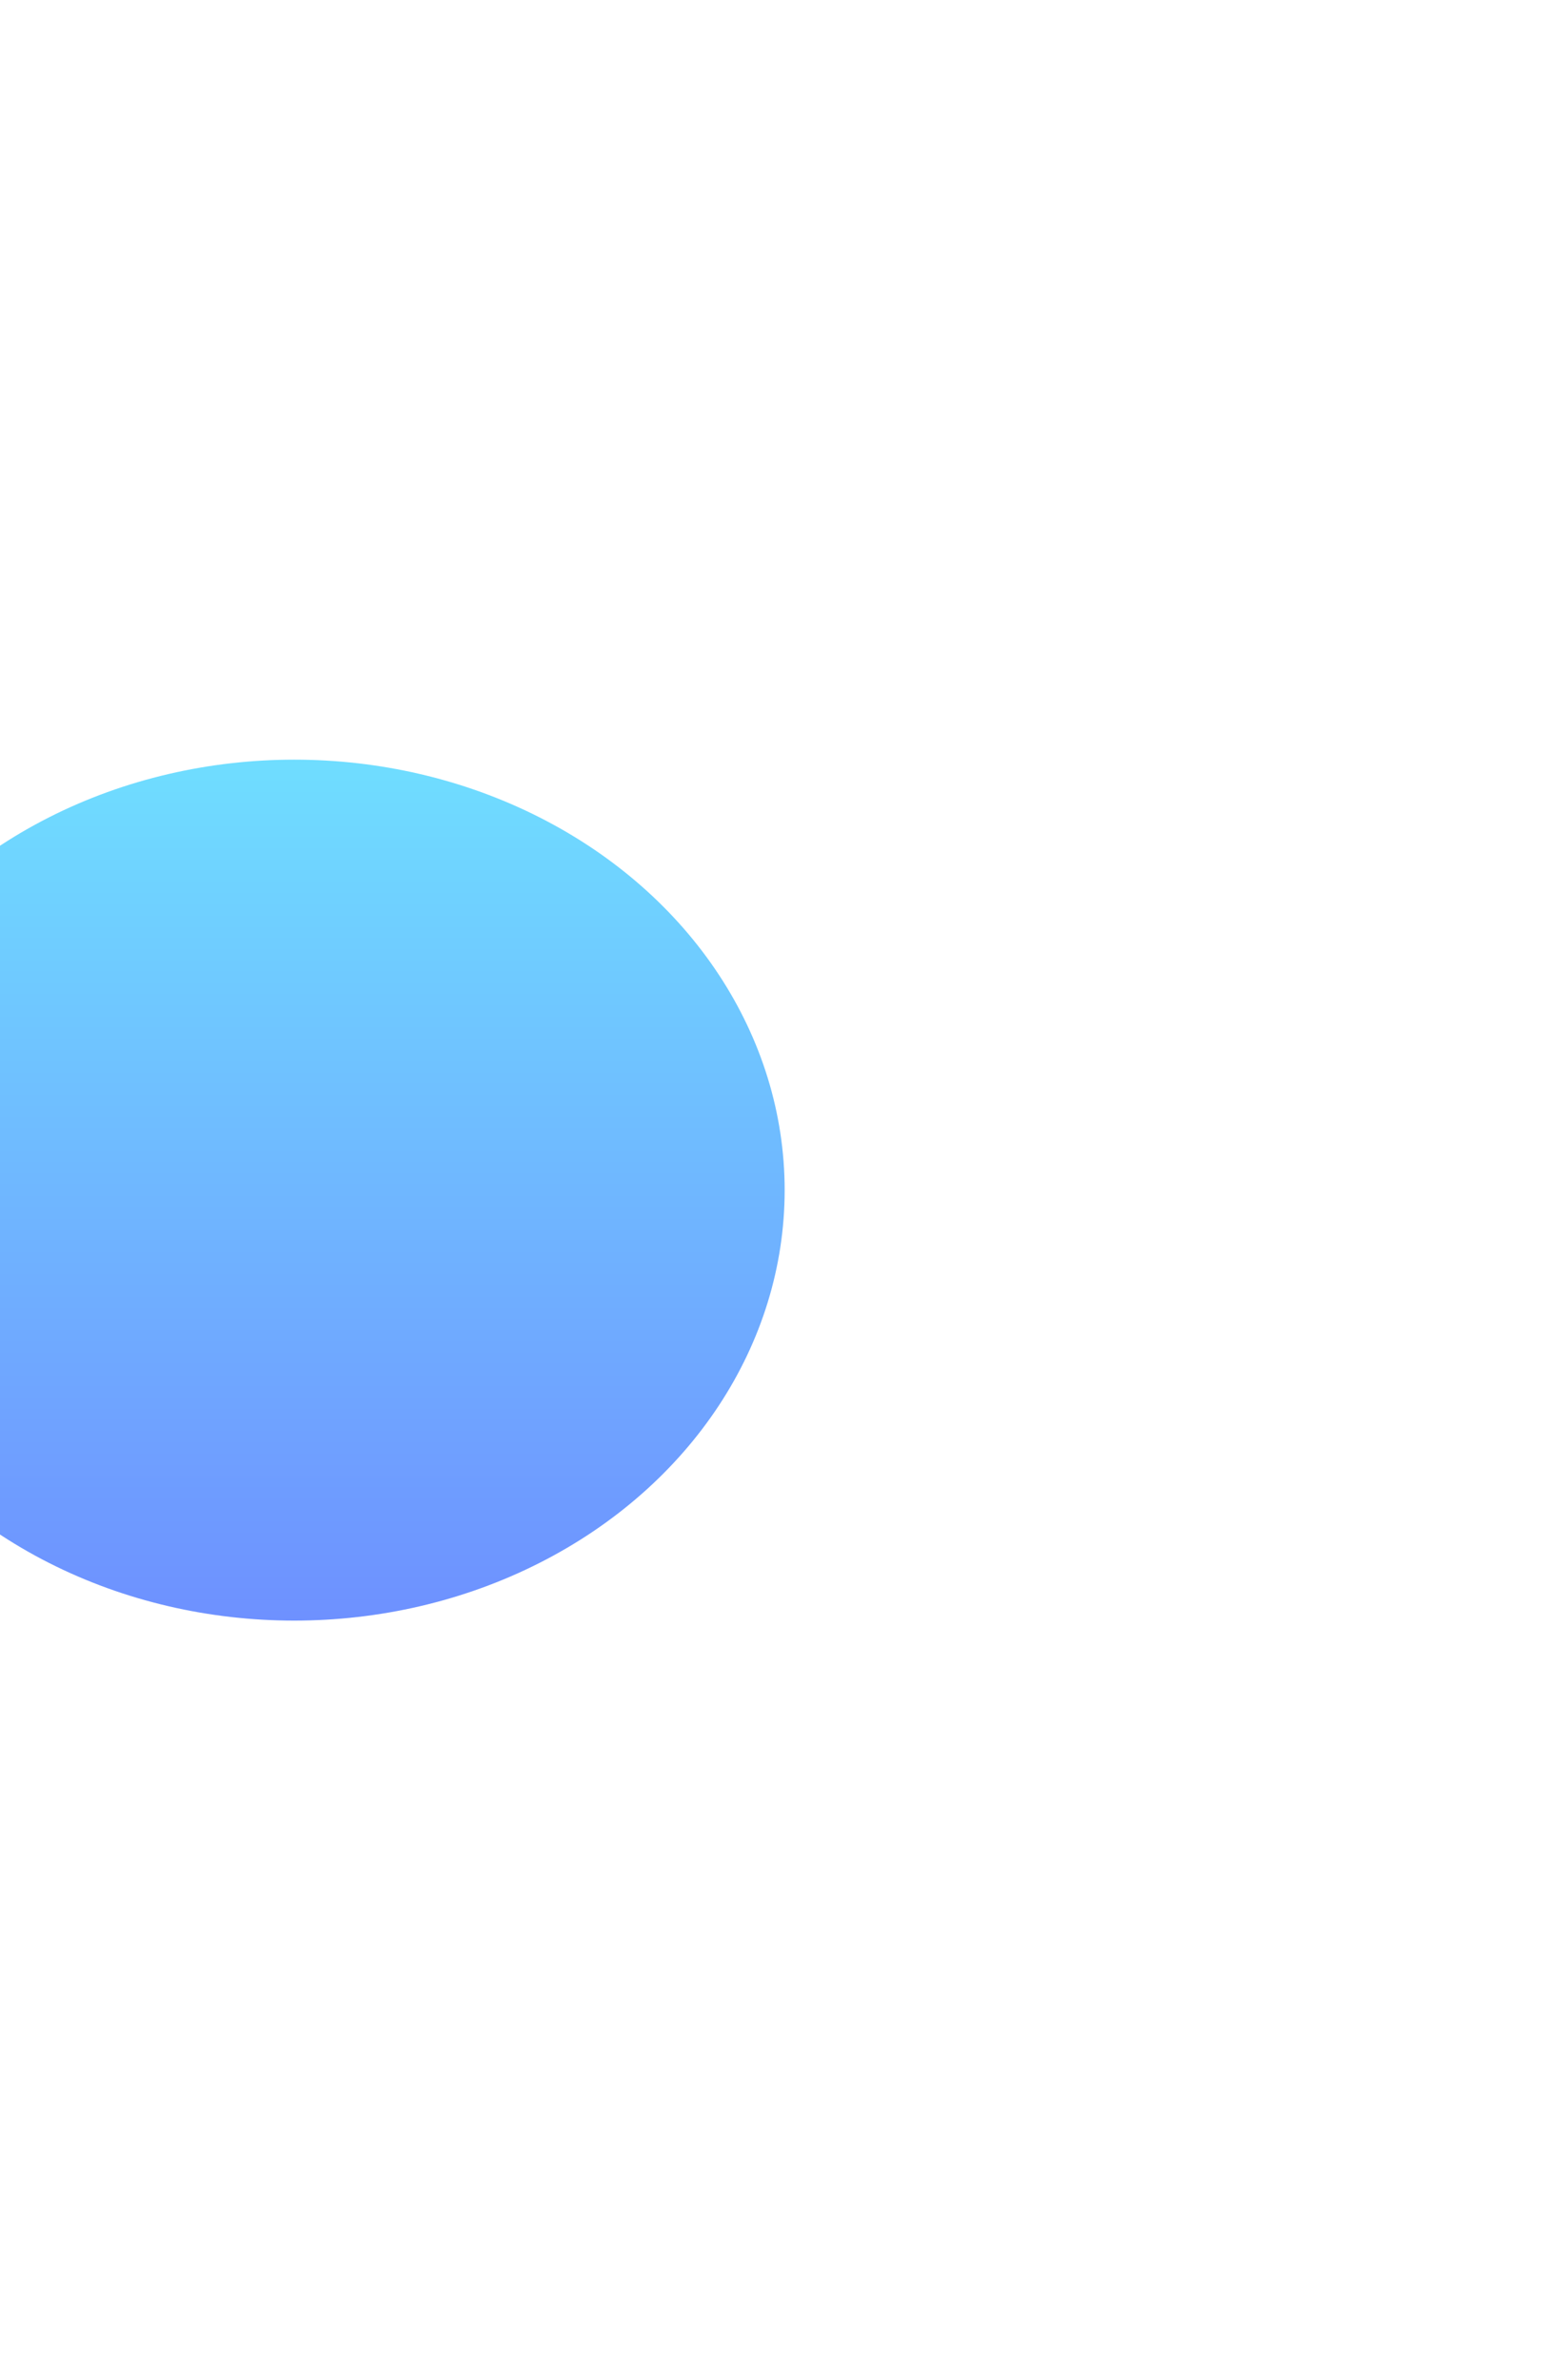 <svg width="244" height="376" viewBox="0 0 244 376" fill="none" xmlns="http://www.w3.org/2000/svg">
    <g filter="url(#filter0_f_171_1127)">
        <ellipse cx="46.5" cy="187.999" rx="77.5" ry="68" fill="url(#paint0_linear_171_1127)" fill-opacity="0.6"/>
    </g>
    <defs>
        <filter id="filter0_f_171_1127" x="-151" y="-0.001" width="395" height="376" filterUnits="userSpaceOnUse" color-interpolation-filters="sRGB">
            <feFlood flood-opacity="0" result="BackgroundImageFix"/>
            <feBlend mode="normal" in="SourceGraphic" in2="BackgroundImageFix" result="shape"/>
            <feGaussianBlur stdDeviation="60" result="effect1_foregroundBlur_171_1127"/>
        </filter>
        <linearGradient id="paint0_linear_171_1127" x1="46.5" y1="119.999" x2="46.5" y2="255.999" gradientUnits="userSpaceOnUse">
            <stop stop-color="#0FC7FF"/>
            <stop offset="1" stop-color="#0E47FF"/>
        </linearGradient>
    </defs>
</svg>